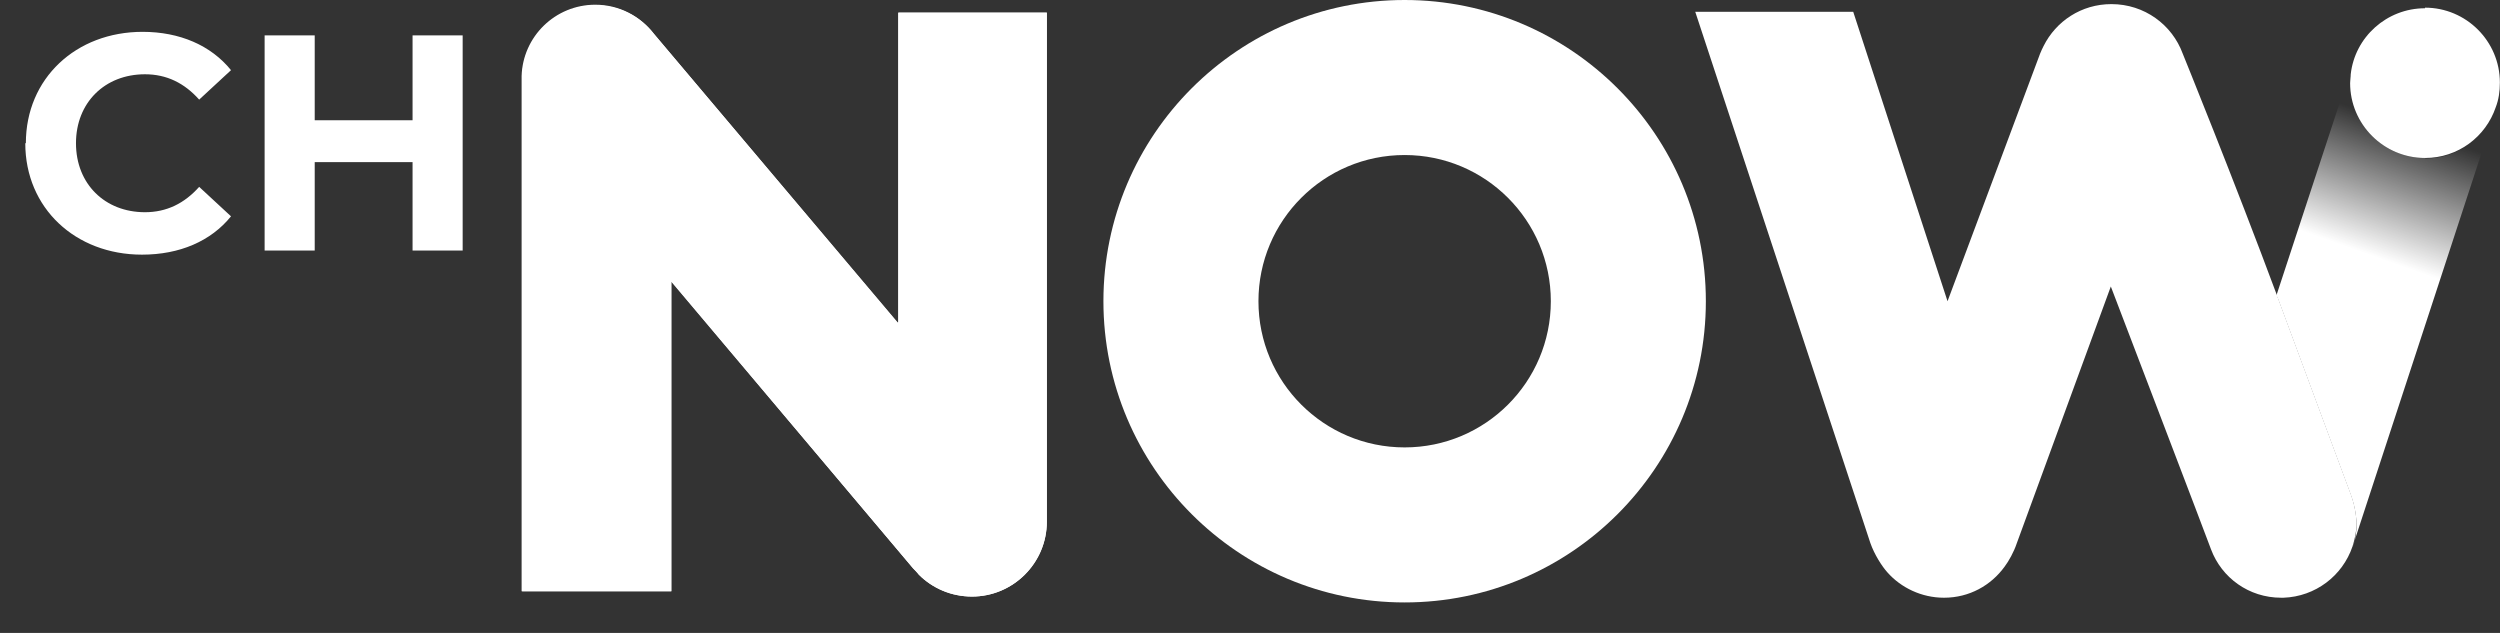 <svg width="79" height="20" viewBox="0 0 79 20" fill="none" xmlns="http://www.w3.org/2000/svg">
<rect x="0" y="0" width="79" height="20" fill="#333333" stroke="none"/>
<path d="M0.817 4.526C0.817 2.477 2.401 1.006 4.506 1.006C5.679 1.006 6.666 1.434 7.3 2.217L6.294 3.148C5.828 2.626 5.269 2.347 4.58 2.347C3.314 2.347 2.401 3.241 2.401 4.526C2.401 5.812 3.314 6.706 4.58 6.706C5.269 6.706 5.828 6.426 6.294 5.905L7.3 6.836C6.666 7.619 5.679 8.047 4.487 8.047C2.382 8.047 0.799 6.575 0.799 4.526H0.817Z" fill="white"/>
<path d="M14.62 1.118V7.917H13.037V5.123H9.945V7.917H8.362V1.118H9.945V3.8H13.037V1.118H14.62Z" fill="white"/>
<path d="M76.63 0.261C75.419 0.261 74.413 1.174 74.283 2.347C74.283 2.44 74.264 2.533 74.264 2.626C74.264 3.93 75.326 4.992 76.63 4.992C77.673 4.992 78.549 4.322 78.865 3.39C78.959 3.148 78.996 2.887 78.996 2.608C78.996 1.304 77.934 0.242 76.63 0.242V0.261Z" fill="white"/>
<path d="M76.63 4.992C75.326 4.992 74.264 3.93 74.264 2.626C74.264 2.533 74.264 2.44 74.283 2.347C74.283 2.217 74.32 2.068 74.358 1.956L71.936 9.332C71.936 9.332 71.955 9.388 71.973 9.407C73.165 12.629 74.283 15.628 74.283 15.628C74.451 16.075 74.469 16.504 74.469 16.541C74.469 16.802 74.432 17.063 74.339 17.286L78.884 3.409C78.567 4.34 77.673 5.011 76.649 5.011L76.63 4.992Z" fill="url(#paint0_linear_14_119)"/>
<path d="M44.386 0C39.133 0 34.868 4.266 34.868 9.519C34.868 14.771 39.133 19.037 44.386 19.037C49.639 19.037 53.905 14.771 53.905 9.519C53.905 4.266 49.639 0 44.386 0ZM44.386 14.138C41.834 14.138 39.767 12.071 39.767 9.519C39.767 6.967 41.834 4.899 44.386 4.899C46.938 4.899 49.006 6.967 49.006 9.519C49.006 12.071 46.938 14.138 44.386 14.138Z" fill="white"/>
<path d="M28.367 10.208C28.367 10.208 20.692 1.099 20.674 1.08C20.245 0.522 19.575 0.168 18.83 0.168C17.563 0.168 16.539 1.174 16.501 2.422V2.459V18.683H21.214V8.904L28.851 17.957C28.851 17.957 28.982 18.087 29.038 18.162C29.466 18.59 30.062 18.851 30.714 18.851C32.018 18.851 33.08 17.789 33.08 16.485V0.41H28.386V10.189L28.367 10.208Z" fill="white"/>
<path d="M74.283 15.61C74.283 15.61 73.166 12.611 71.973 9.388C70.595 5.681 68.974 1.695 68.974 1.695C68.639 0.782 67.764 0.13 66.721 0.13C65.77 0.13 64.969 0.671 64.578 1.453C64.56 1.49 64.485 1.639 64.467 1.695L61.542 9.519L58.562 0.373H53.57L59.102 17.156C59.232 17.528 59.474 17.901 59.642 18.087C60.071 18.572 60.722 18.888 61.43 18.888C62.231 18.888 62.92 18.497 63.349 17.901C63.479 17.733 63.647 17.417 63.721 17.193L66.702 9.053C66.702 9.053 69.869 17.342 69.869 17.361C70.204 18.255 71.061 18.888 72.085 18.888C72.085 18.888 72.141 18.888 72.16 18.888C73.166 18.851 74.022 18.199 74.339 17.268C74.414 17.026 74.469 16.783 74.469 16.523C74.469 16.485 74.451 16.057 74.283 15.61Z" fill="white"/>
<path d="M28.367 10.189C28.367 10.189 20.674 1.08 20.655 1.062C20.227 0.503 19.556 0.149 18.811 0.149C17.545 0.149 16.52 1.155 16.483 2.403V18.683H21.214V8.885L28.852 17.957C28.852 17.957 28.982 18.087 29.038 18.162C29.466 18.59 30.062 18.851 30.714 18.851C32.018 18.851 33.08 17.789 33.08 16.485V0.391H28.386V10.189H28.367Z" fill="white"/>
<defs>
<linearGradient id="paint0_linear_14_119" x1="78.123" y1="1.974" x2="72.71" y2="17.268" gradientUnits="userSpaceOnUse">
<stop offset="0.16" stop-color="white" stop-opacity="0"/>
<stop offset="0.42" stop-color="white"/>
<stop offset="0.89" stop-color="white"/>
</linearGradient>
</defs>
</svg>

